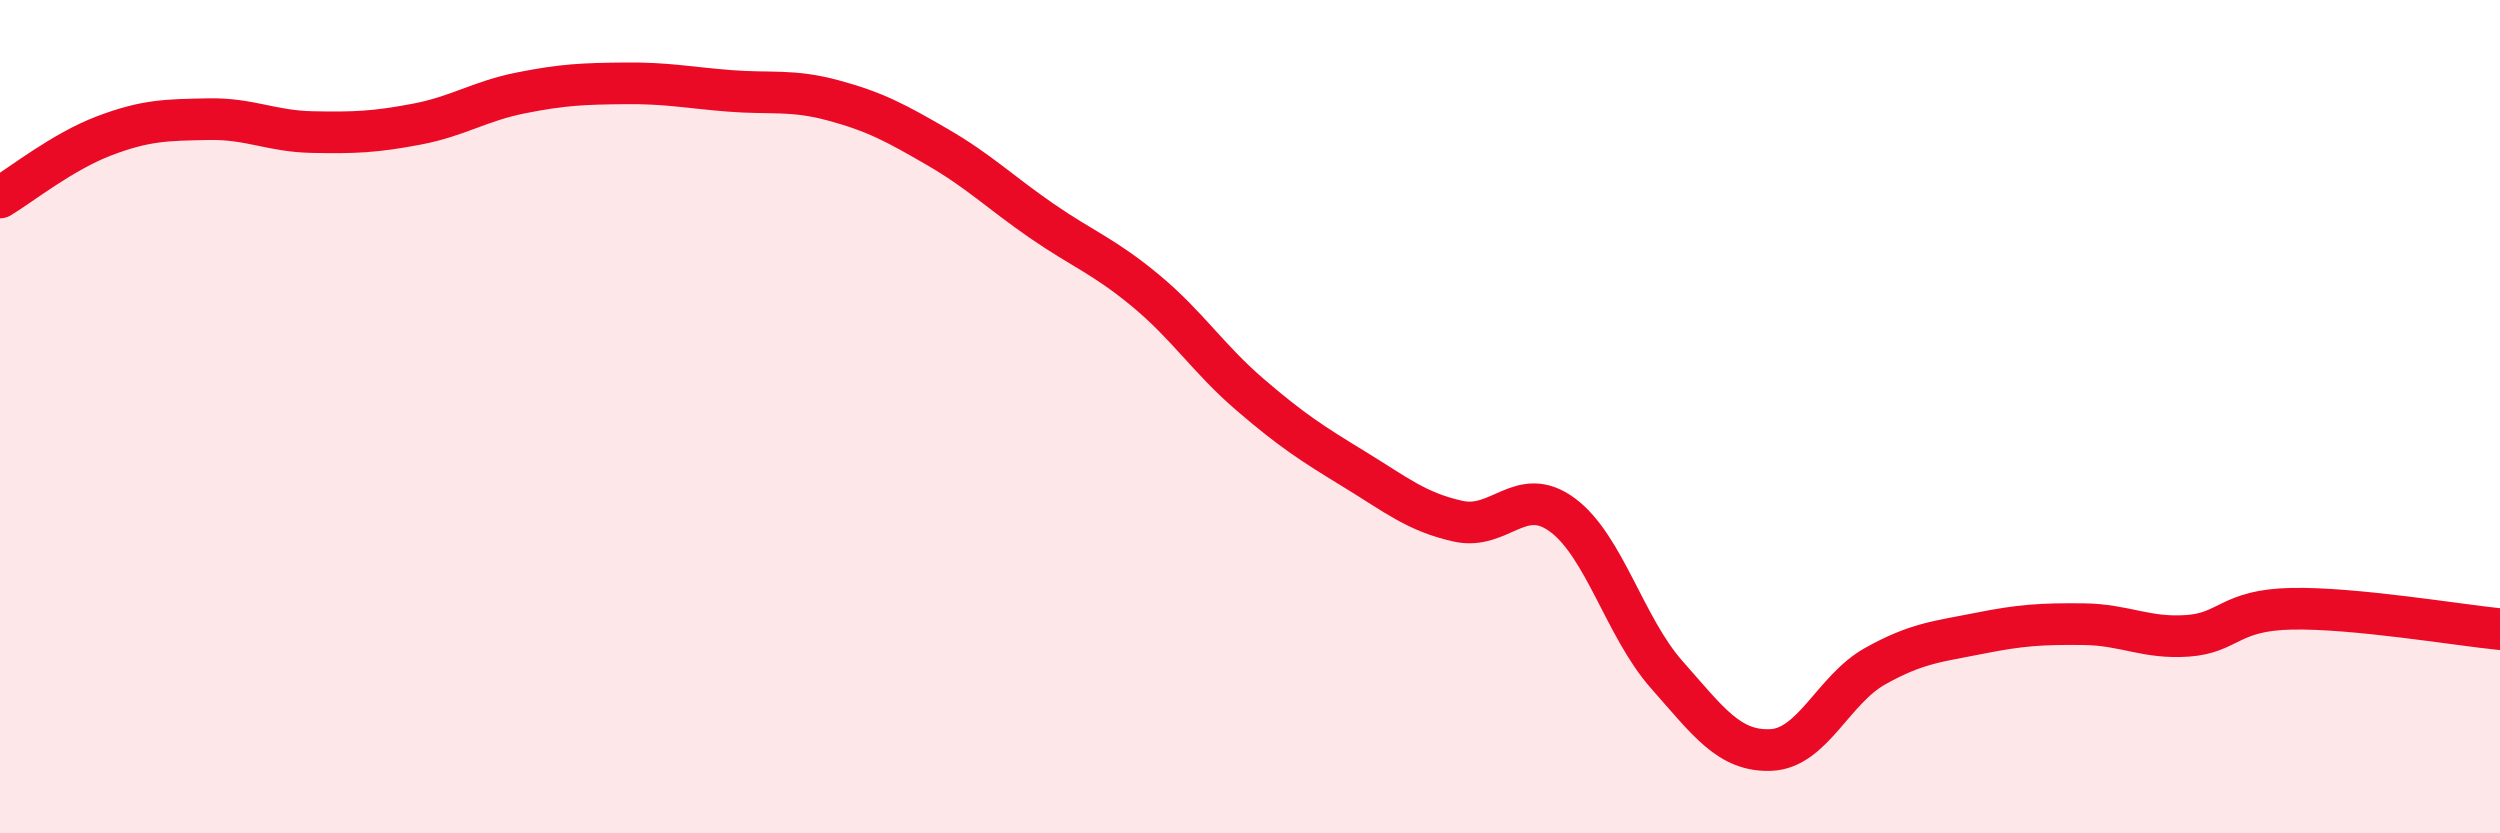 
    <svg width="60" height="20" viewBox="0 0 60 20" xmlns="http://www.w3.org/2000/svg">
      <path
        d="M 0,4.74 C 0.5,4.44 1.5,3.64 2.5,3.26 C 3.5,2.88 4,2.88 5,2.86 C 6,2.84 6.5,3.15 7.5,3.17 C 8.5,3.19 9,3.17 10,2.98 C 11,2.79 11.5,2.43 12.5,2.23 C 13.5,2.03 14,2.01 15,2 C 16,1.99 16.5,2.1 17.5,2.18 C 18.5,2.26 19,2.14 20,2.41 C 21,2.68 21.5,2.95 22.5,3.53 C 23.5,4.11 24,4.61 25,5.3 C 26,5.99 26.5,6.15 27.5,6.98 C 28.5,7.81 29,8.61 30,9.47 C 31,10.33 31.5,10.65 32.5,11.26 C 33.5,11.87 34,12.29 35,12.51 C 36,12.73 36.5,11.62 37.5,12.36 C 38.5,13.1 39,15.06 40,16.19 C 41,17.32 41.5,18.04 42.5,18 C 43.5,17.96 44,16.55 45,15.99 C 46,15.43 46.5,15.4 47.5,15.2 C 48.5,15 49,14.97 50,14.98 C 51,14.99 51.5,15.33 52.5,15.26 C 53.5,15.19 53.5,14.64 55,14.61 C 56.5,14.58 59,15 60,15.1L60 20L0 20Z"
        fill="#EB0A25"
        opacity="0.1"
        stroke-linecap="round"
        stroke-linejoin="round"
      />
      <path
        d="M 0,4.74 C 0.5,4.44 1.5,3.64 2.5,3.26 C 3.5,2.88 4,2.88 5,2.86 C 6,2.84 6.5,3.15 7.5,3.17 C 8.5,3.19 9,3.17 10,2.98 C 11,2.79 11.5,2.43 12.5,2.23 C 13.5,2.03 14,2.01 15,2 C 16,1.99 16.5,2.1 17.5,2.18 C 18.5,2.26 19,2.14 20,2.41 C 21,2.68 21.5,2.95 22.5,3.53 C 23.5,4.11 24,4.61 25,5.3 C 26,5.99 26.5,6.15 27.5,6.98 C 28.5,7.81 29,8.61 30,9.47 C 31,10.33 31.5,10.65 32.5,11.26 C 33.5,11.87 34,12.29 35,12.51 C 36,12.73 36.5,11.62 37.5,12.36 C 38.5,13.1 39,15.06 40,16.19 C 41,17.32 41.5,18.04 42.5,18 C 43.5,17.96 44,16.55 45,15.99 C 46,15.43 46.5,15.4 47.5,15.2 C 48.5,15 49,14.97 50,14.98 C 51,14.99 51.5,15.33 52.5,15.26 C 53.5,15.19 53.5,14.64 55,14.61 C 56.5,14.58 59,15 60,15.1"
        stroke="#EB0A25"
        stroke-width="1"
        fill="none"
        stroke-linecap="round"
        stroke-linejoin="round"
      />
    </svg>
  